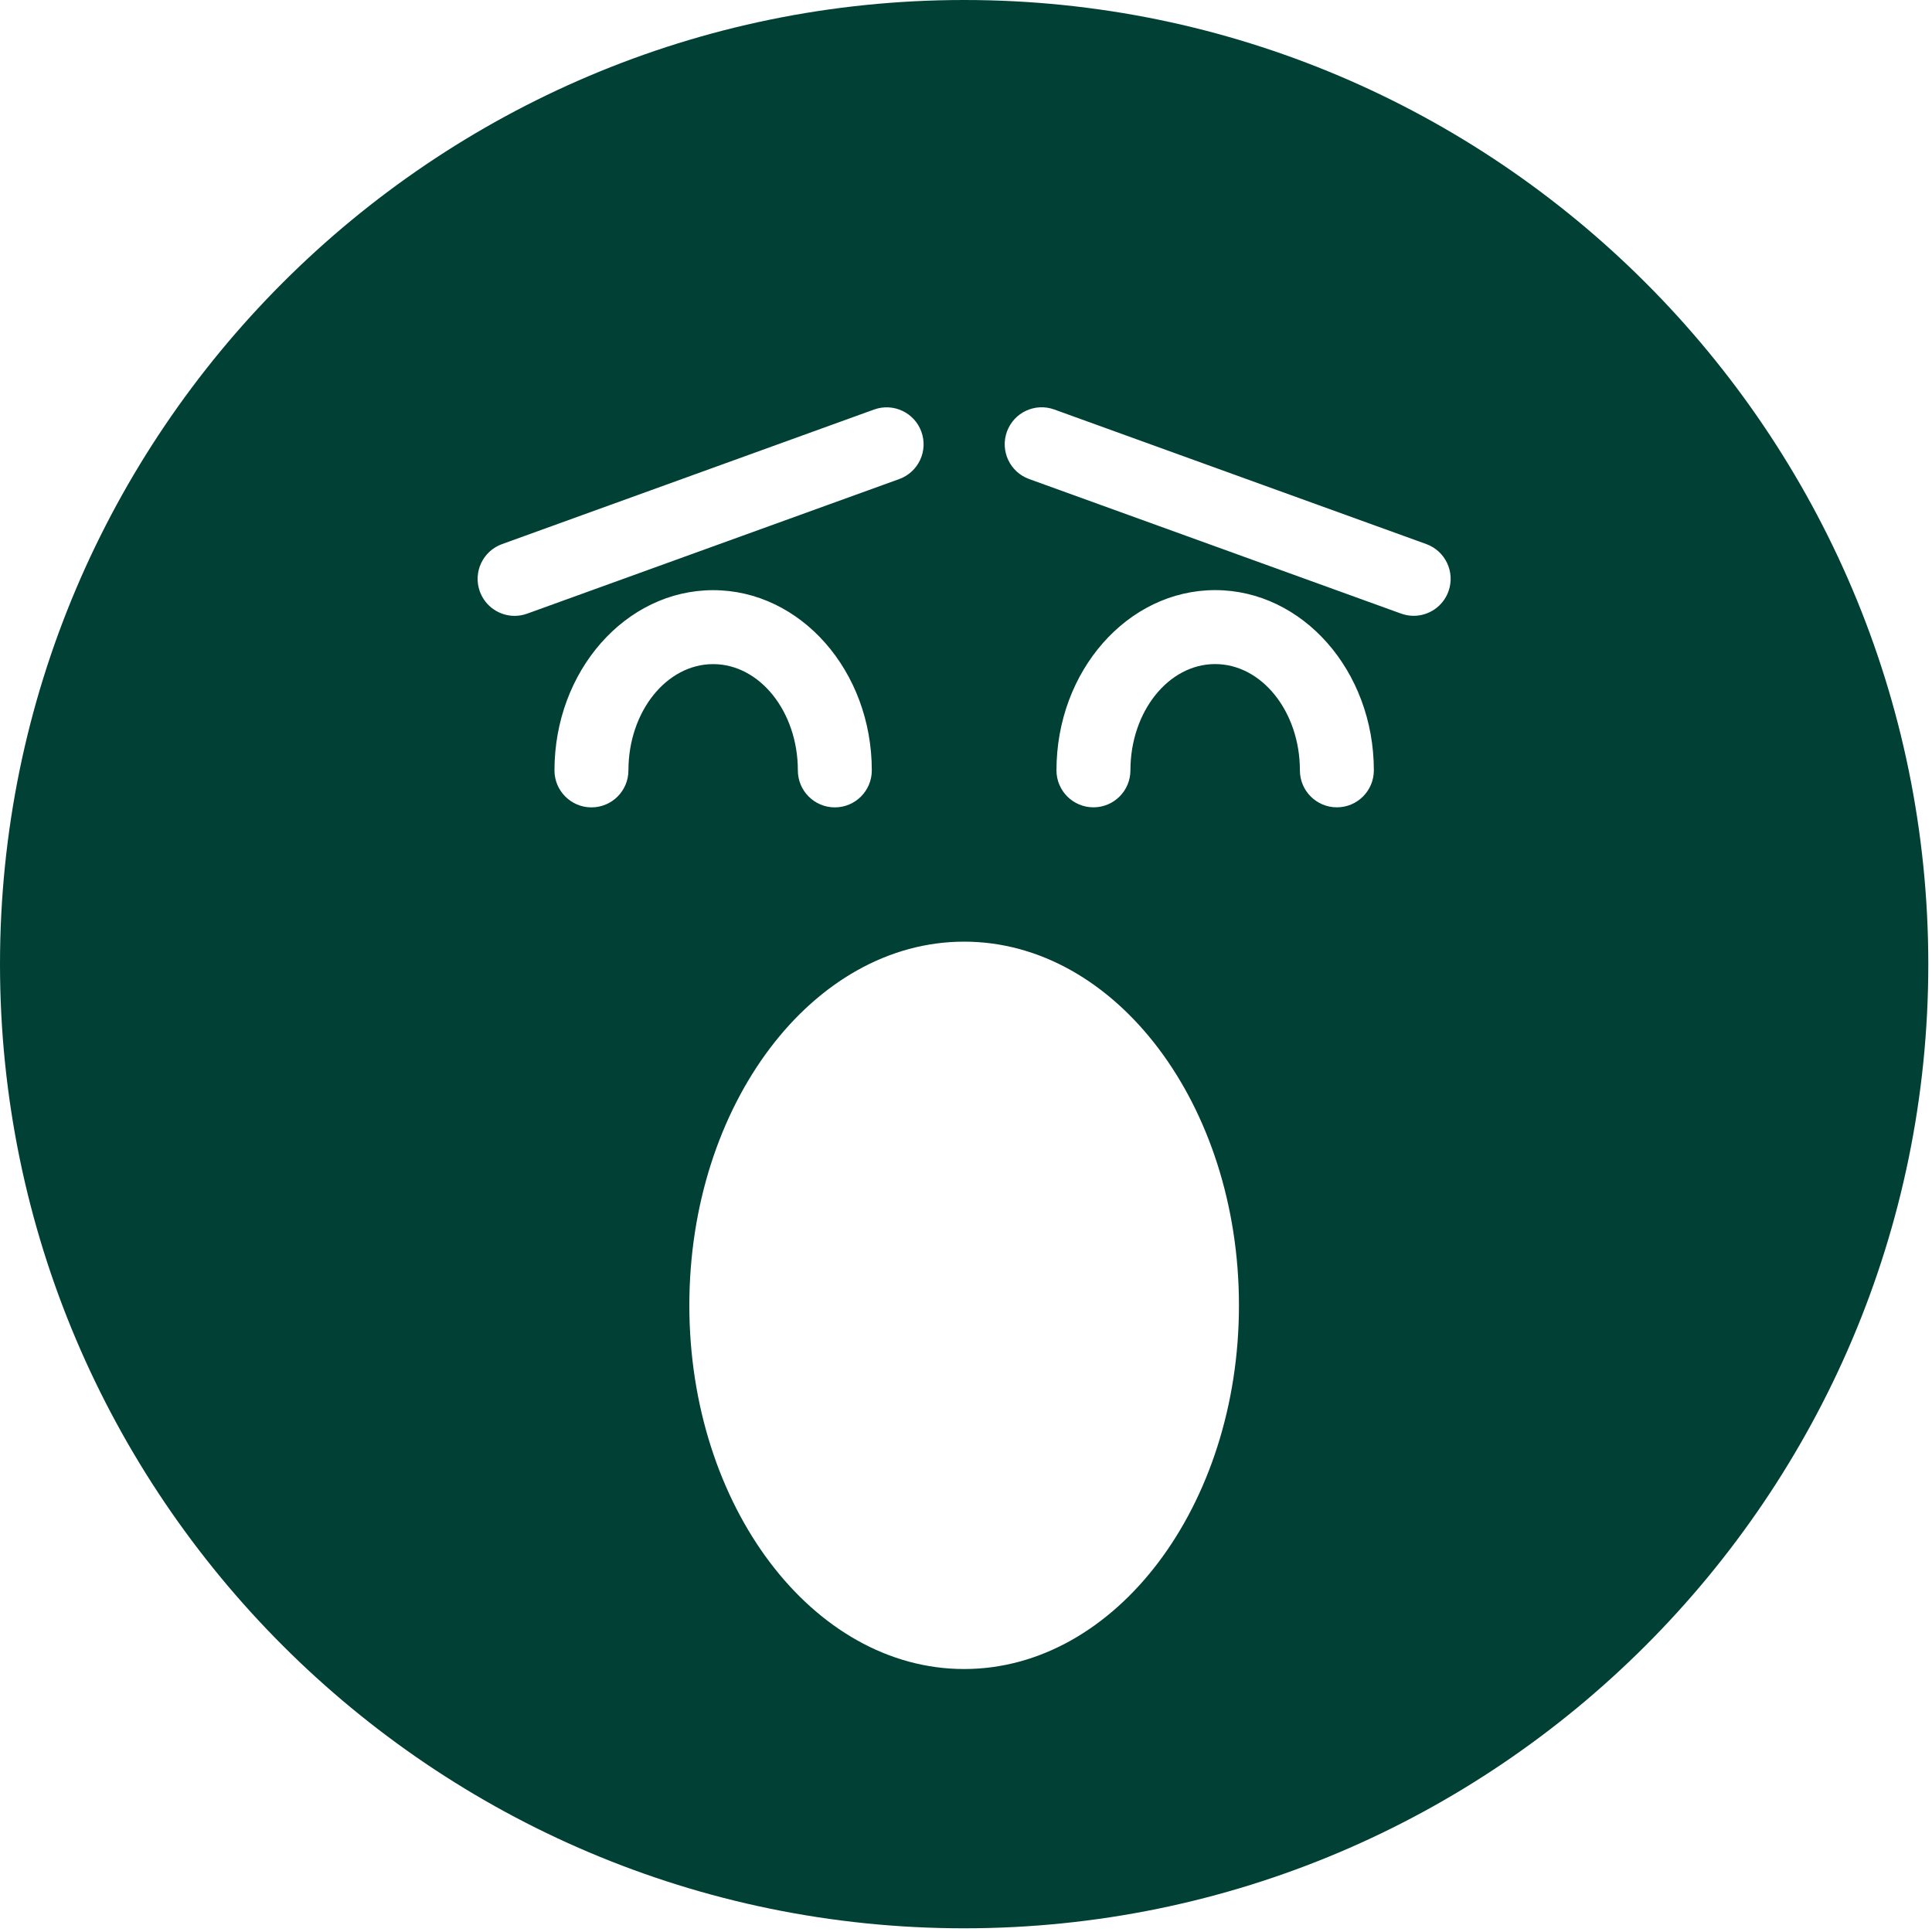 <?xml version="1.0" encoding="UTF-8"?> <svg xmlns="http://www.w3.org/2000/svg" width="457" height="457" viewBox="0 0 457 457" fill="none"><path d="M228.063 0C102.313 0 0 102.308 0 228.063C0 353.813 102.313 456.125 228.063 456.125C353.813 456.125 456.125 353.817 456.125 228.063C456.119 102.306 353.813 0 228.063 0ZM121.727 145.678C118.15 145.678 114.793 143.463 113.499 139.904C111.857 135.357 114.207 130.346 118.754 128.704L206.748 96.874C211.283 95.233 216.306 97.576 217.948 102.124C219.59 106.671 217.24 111.682 212.693 113.324L124.699 145.153C123.716 145.507 122.715 145.678 121.727 145.678ZM148.648 182.233C148.648 187.061 144.736 190.979 139.902 190.979C135.068 190.979 131.156 187.061 131.156 182.233C131.156 158.728 147.988 139.6 168.687 139.6C189.385 139.6 206.218 158.722 206.218 182.233C206.218 187.061 202.306 190.979 197.472 190.979C192.638 190.979 188.725 187.061 188.725 182.233C188.725 168.372 179.741 157.092 168.688 157.092C157.635 157.092 148.65 168.365 148.65 182.233H148.648ZM228.061 394.795C192.22 394.795 163.058 356.203 163.058 308.772C163.058 261.336 192.22 222.742 228.061 222.742C263.902 222.742 293.064 261.334 293.064 308.772C293.064 356.202 263.902 394.795 228.061 394.795ZM316.227 190.967C311.392 190.967 307.48 187.049 307.48 182.221C307.48 168.36 298.484 157.08 287.43 157.08C276.377 157.08 267.393 168.353 267.393 182.221C267.393 187.049 263.48 190.967 258.646 190.967C253.812 190.967 249.9 187.049 249.9 182.221C249.9 158.716 266.733 139.588 287.431 139.588C308.13 139.588 324.973 158.71 324.973 182.221C324.973 187.049 321.061 190.967 316.227 190.967ZM342.619 139.892C341.331 143.451 337.974 145.666 334.391 145.666C333.403 145.666 332.402 145.495 331.419 145.141L243.431 113.312C238.884 111.67 236.54 106.653 238.176 102.112C239.824 97.564 244.835 95.221 249.376 96.862L337.364 128.692C341.911 130.334 344.261 135.351 342.619 139.892Z" fill="#014135"></path></svg> 
